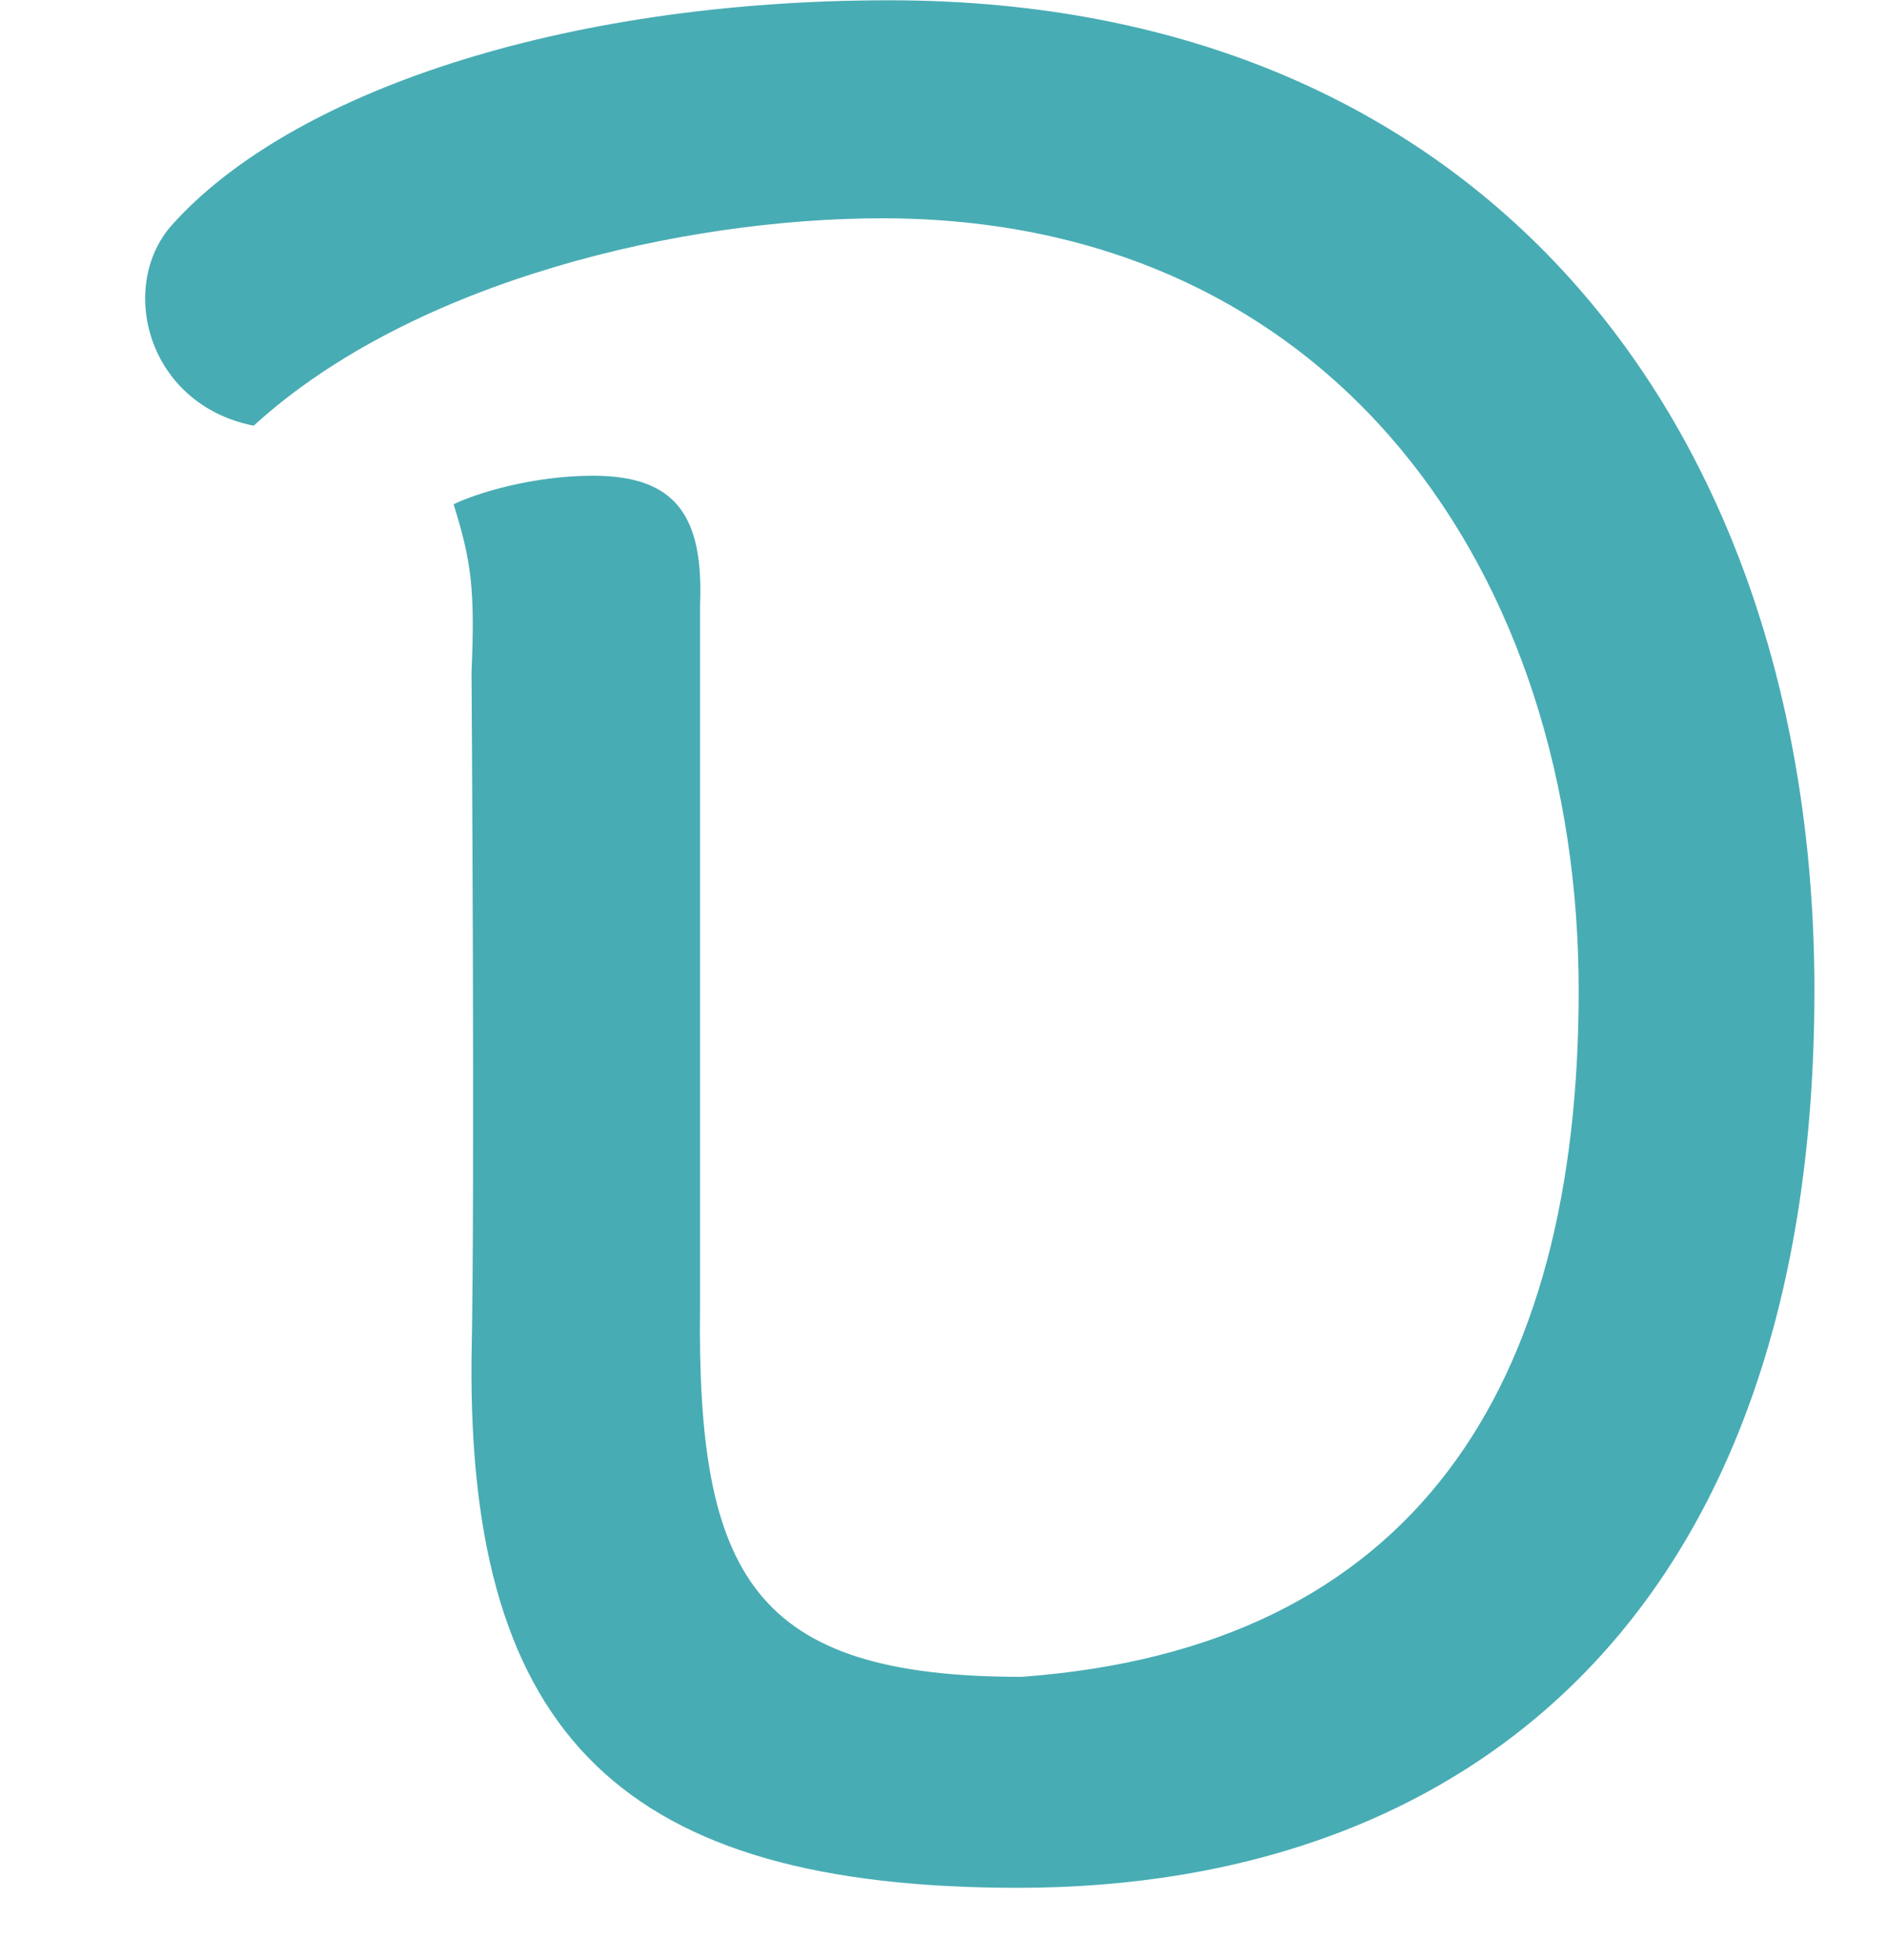 <svg width="26" height="27" viewBox="0 0 26 27" fill="none" xmlns="http://www.w3.org/2000/svg">
<path fill-rule="evenodd" clip-rule="evenodd" d="M25 13.644C25 5.962 20.522 0.004 12.254 0.004C7.727 0.004 3.987 1.284 2.363 3.106C1.625 3.943 2.018 5.568 3.495 5.864C5.709 3.845 9.449 3.007 12.156 3.007C18.406 3.007 21.752 7.932 21.752 13.644C21.752 19.11 19.488 22.704 14.075 23.098C10.384 23.098 9.597 21.72 9.646 17.977V8.326C9.695 7.095 9.302 6.553 8.17 6.553C7.333 6.553 6.546 6.799 6.25 6.947C6.497 7.735 6.546 8.129 6.497 9.261C6.497 9.261 6.546 16.451 6.497 18.716C6.447 23.936 8.613 26.004 14.026 26.004C20.276 26.004 25 22.163 25 13.644Z" fill="#48ACB4"/>
</svg>
